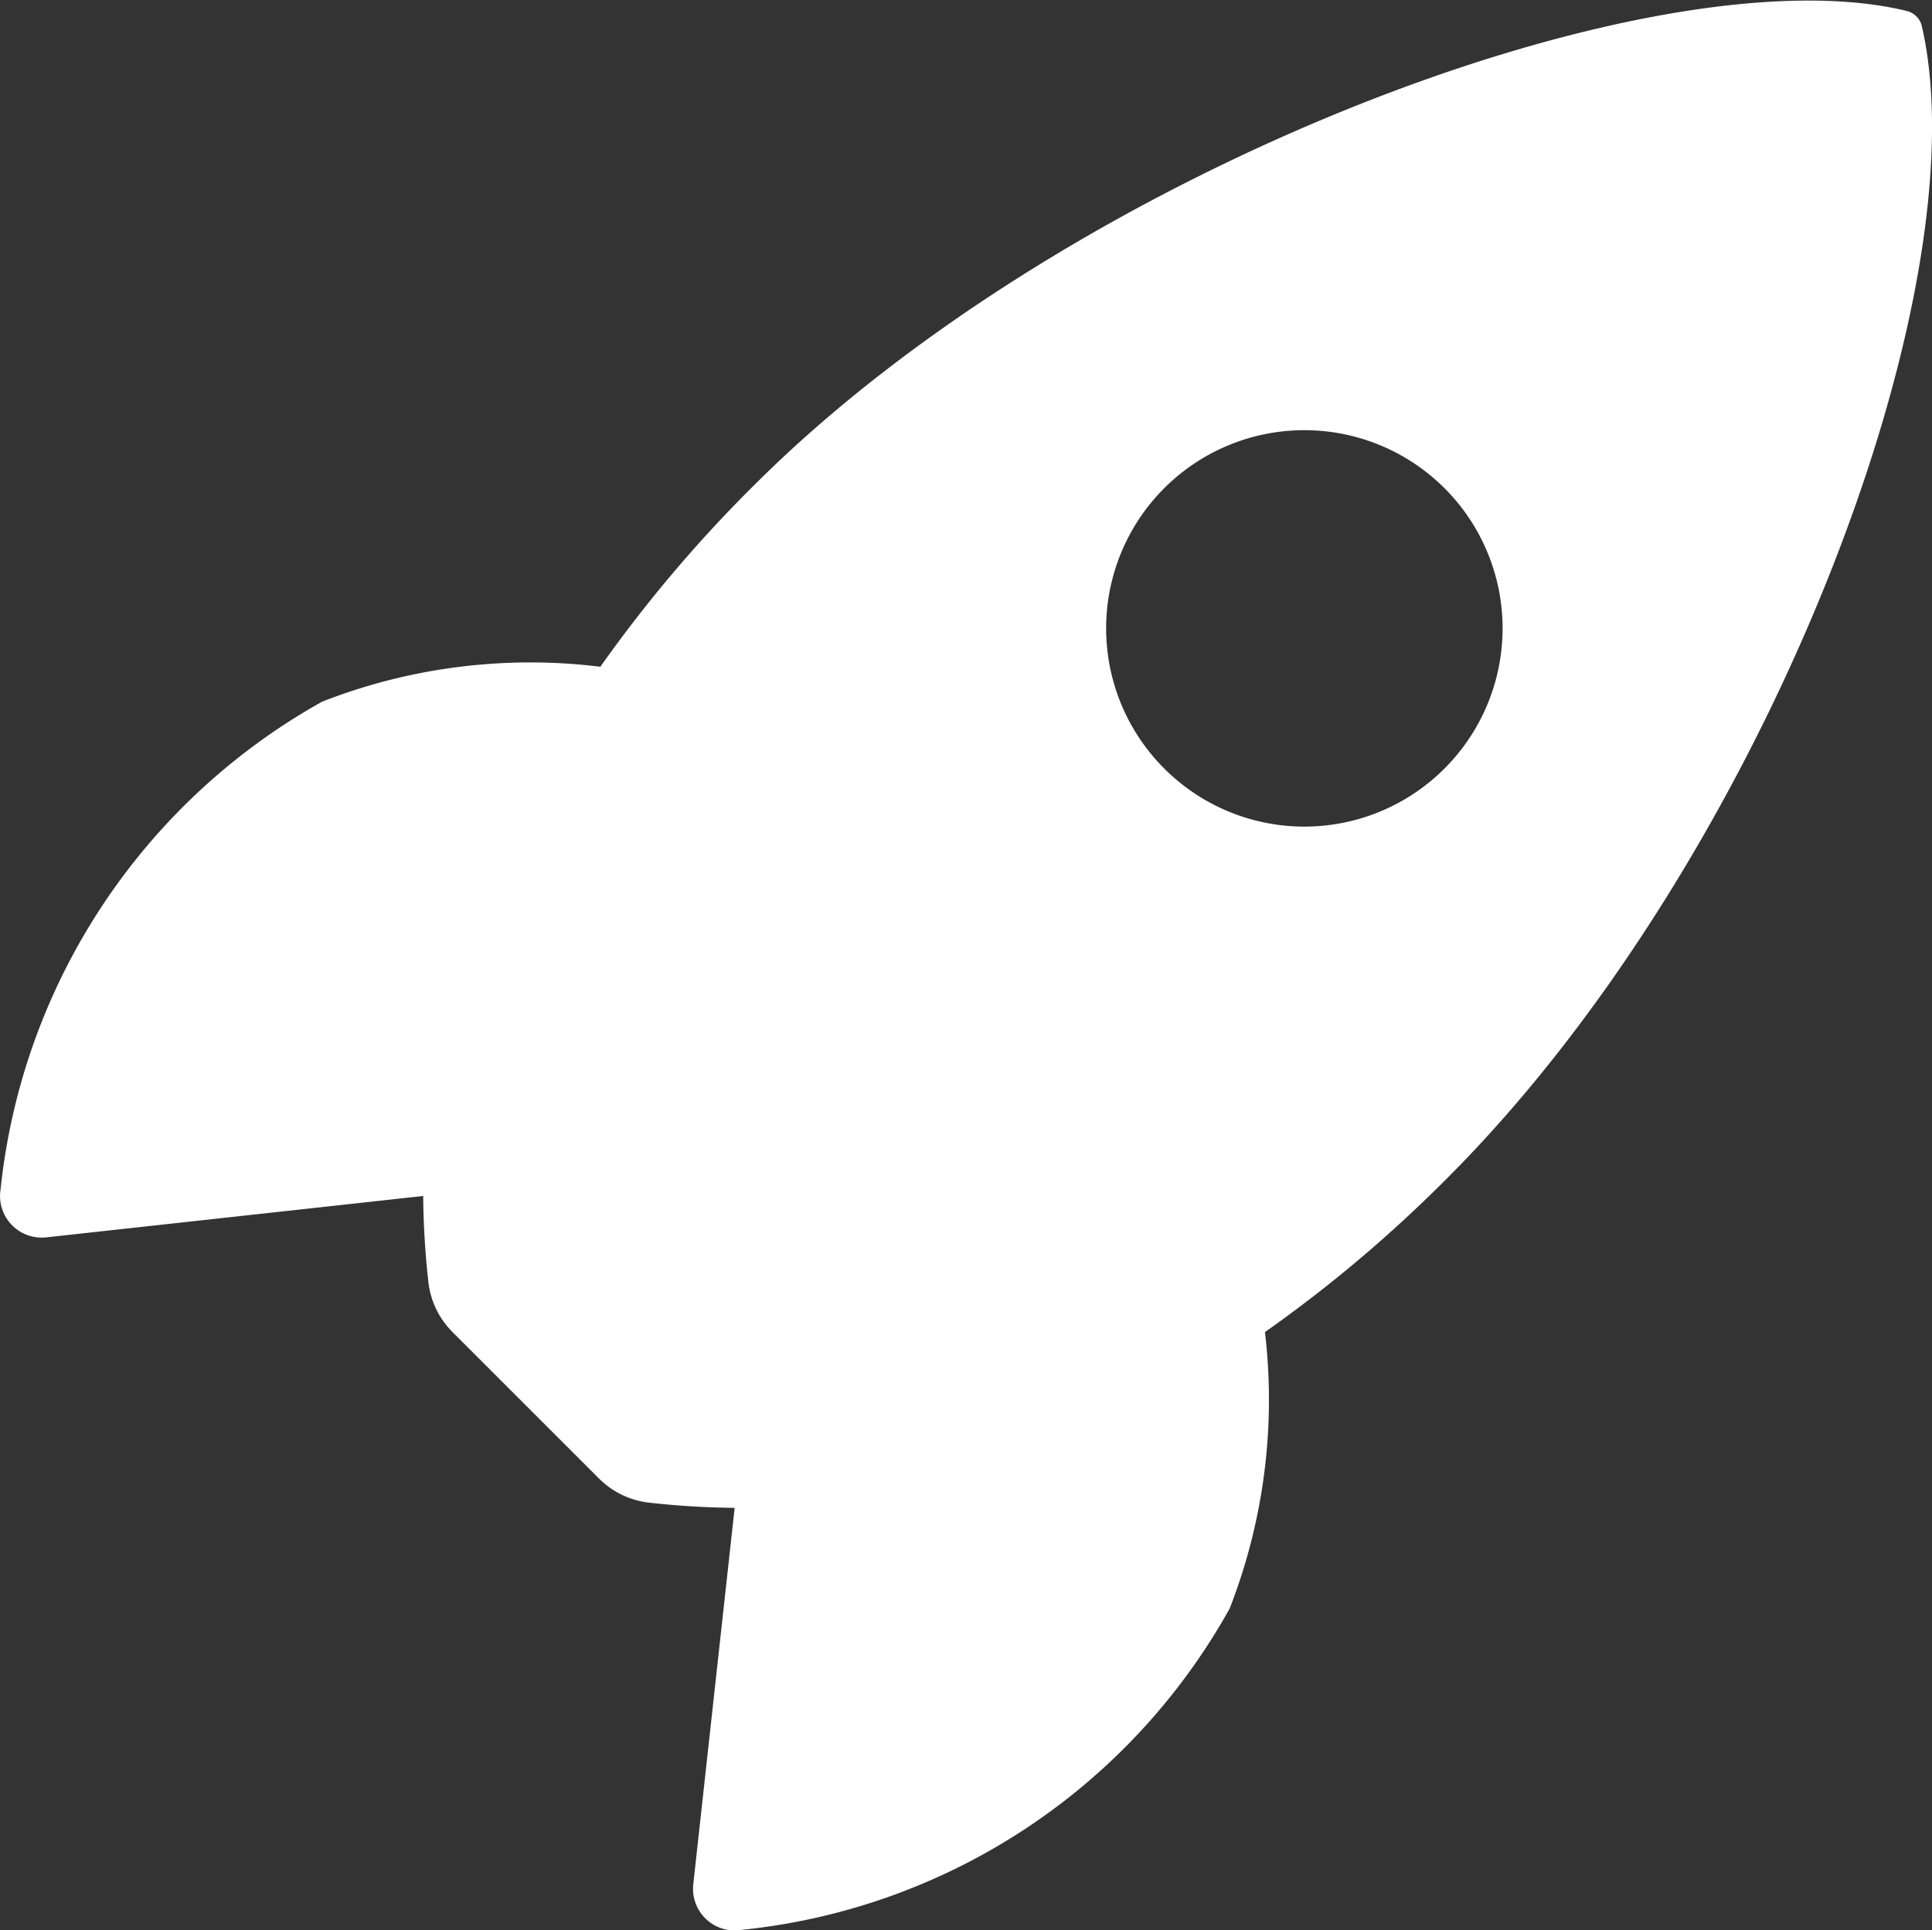 <svg xmlns="http://www.w3.org/2000/svg" width="12.573" height="12.563" viewBox="0 0 12.573 12.563">
  <rect x="0" y="0" width="12.573" height="12.563" fill="#333333" stroke="none"/>
  <path id="Path_11" data-name="Path 11" d="M15.873,3.543a.133.133,0,0,0-.1-.1c-1.644-.4-5.442,1.03-7.5,3.088a8.894,8.894,0,0,0-1,1.181,3.722,3.722,0,0,0-1.81.227A4.128,4.128,0,0,0,3.37,11.112a.271.271,0,0,0,.3.314l2.45-.269a5.448,5.448,0,0,0,.033.553.548.548,0,0,0,.16.335l.949.949a.548.548,0,0,0,.335.16,5.437,5.437,0,0,0,.55.033l-.269,2.447a.271.271,0,0,0,.314.3,4.111,4.111,0,0,0,3.176-2.091,3.738,3.738,0,0,0,.23-1.8,8.909,8.909,0,0,0,1.184-1C14.846,8.981,16.269,5.268,15.873,3.543ZM10.942,8.374a1.29,1.29,0,1,1,1.825,0A1.289,1.289,0,0,1,10.942,8.374Z" transform="translate(-3.366 -3.372)" fill="#fff"/>
</svg>
